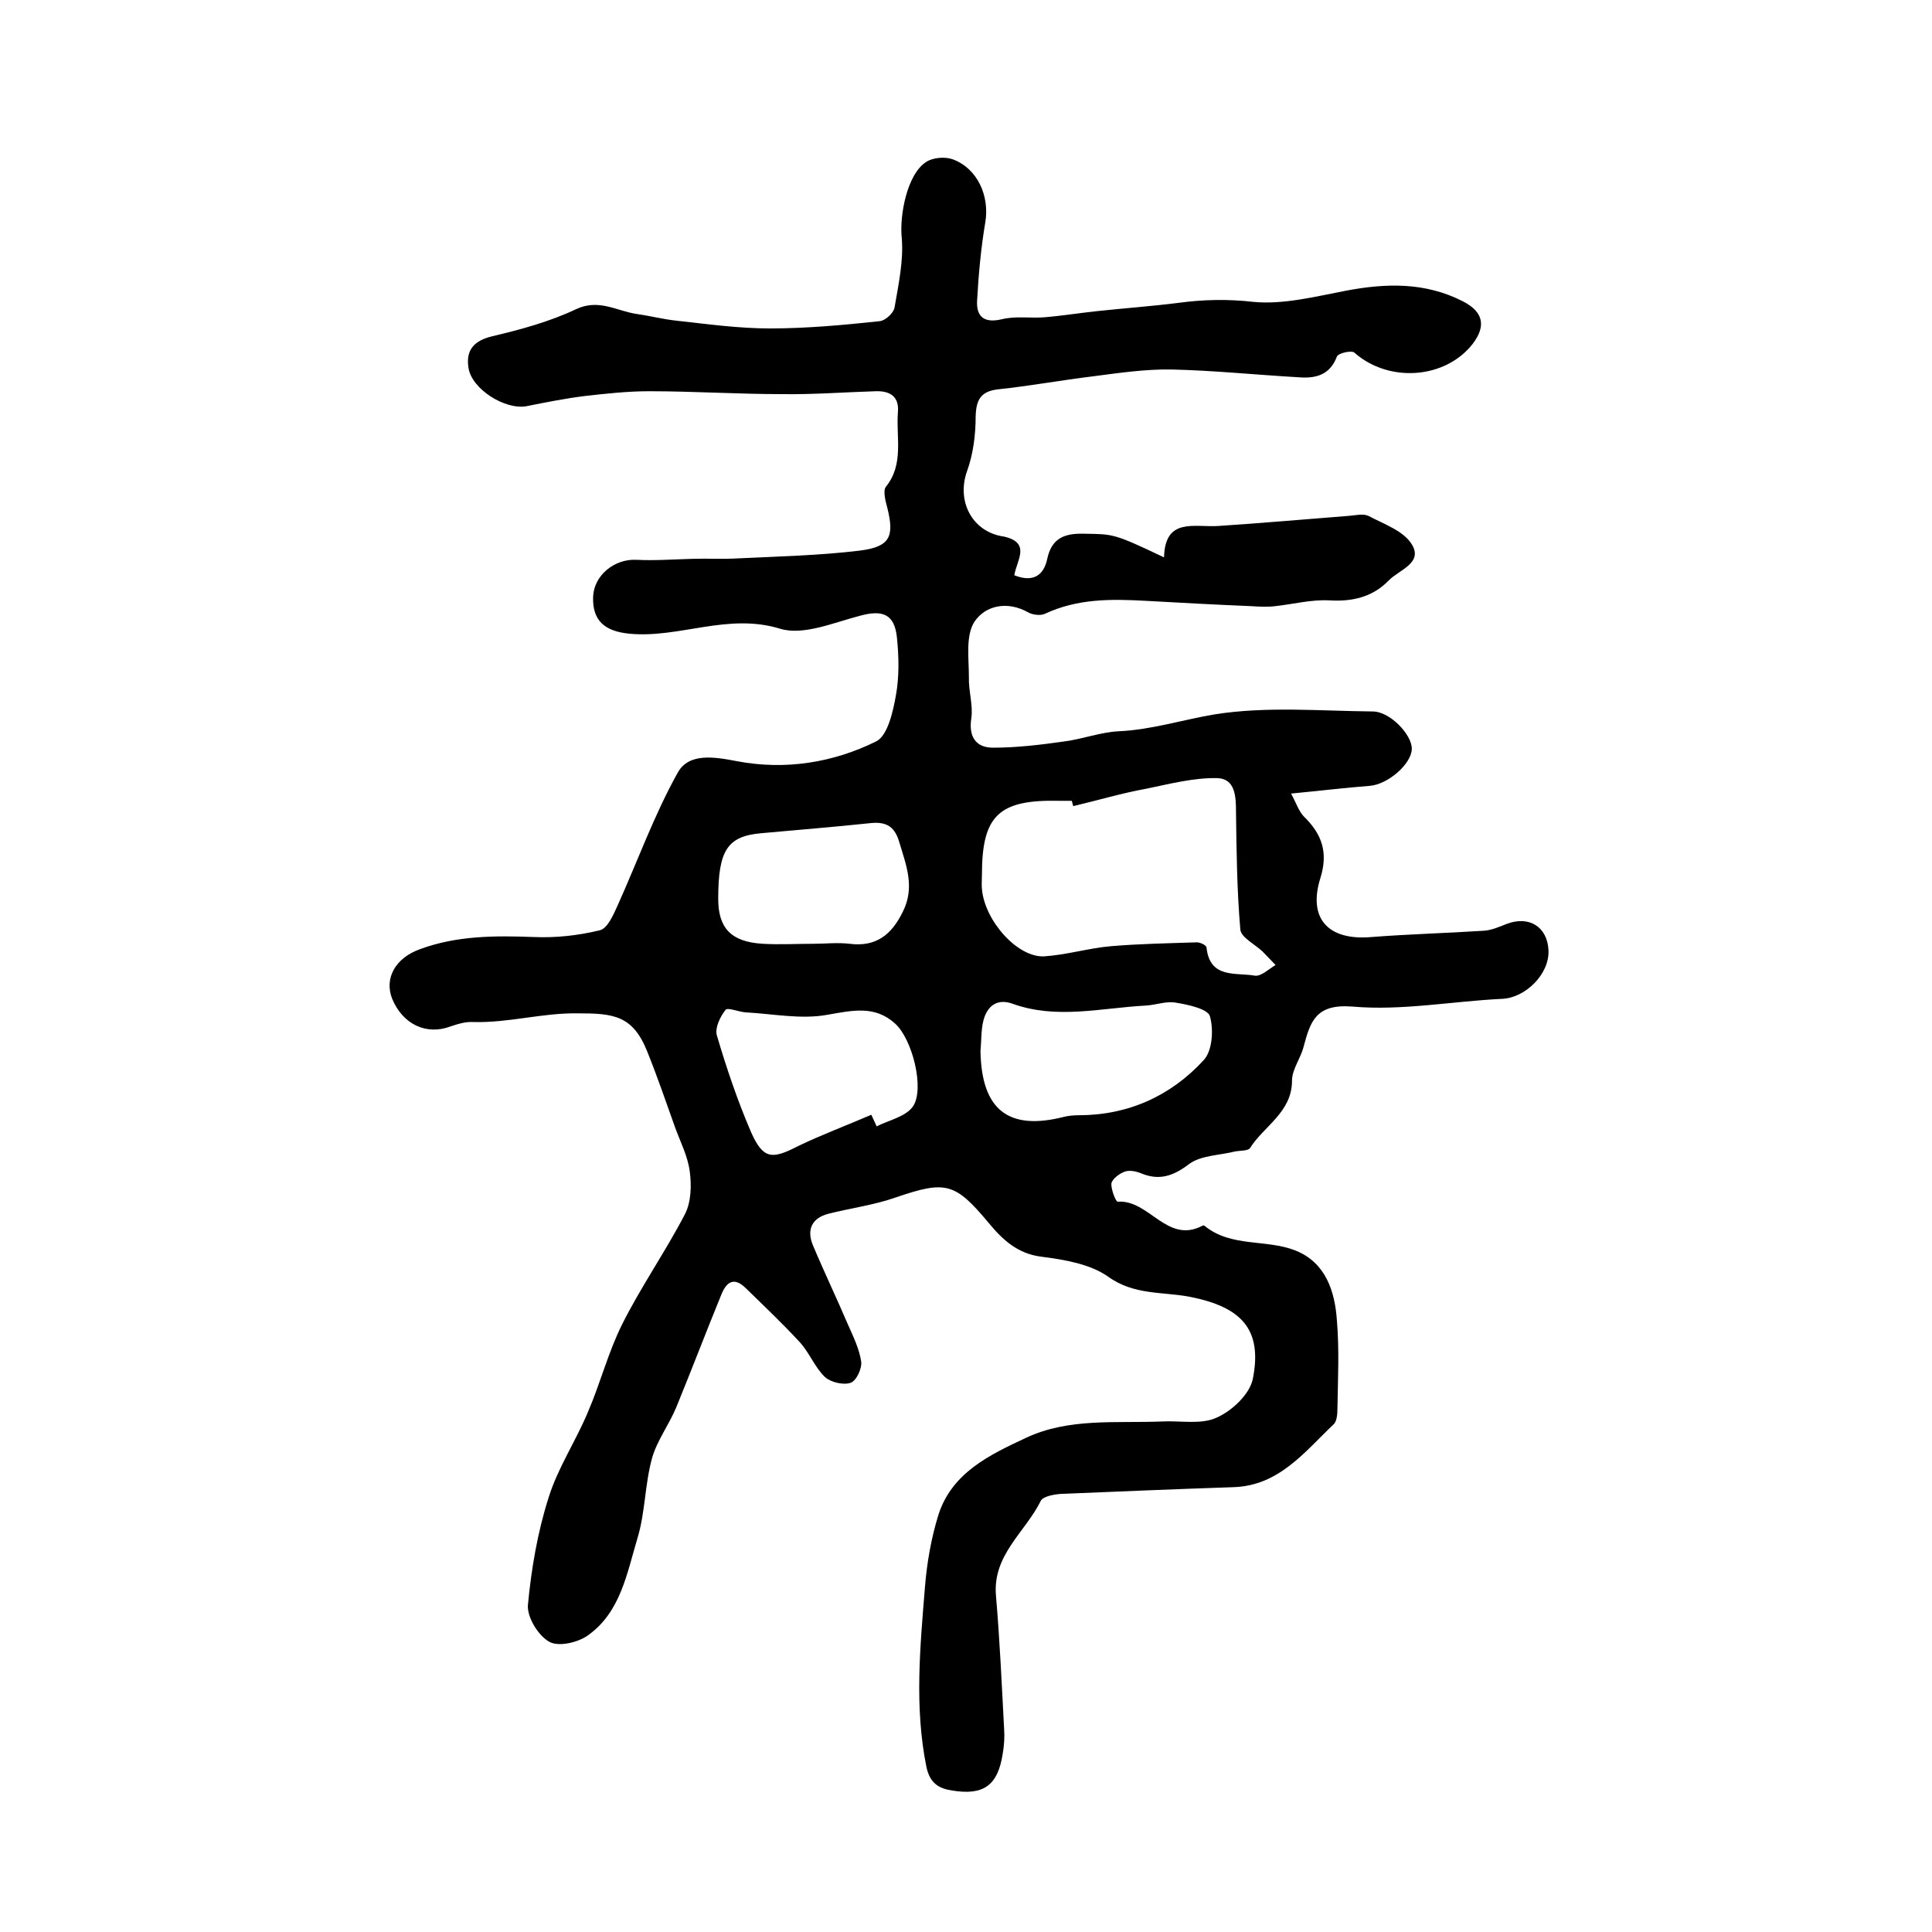 <?xml version="1.0" encoding="utf-8"?>
<!-- Generator: Adobe Illustrator 22.0.0, SVG Export Plug-In . SVG Version: 6.00 Build 0)  -->
<svg version="1.1" id="图层_1" xmlns="http://www.w3.org/2000/svg" xmlns:xlink="http://www.w3.org/1999/xlink" x="0px" y="0px"
	 viewBox="0 0 400 400" style="enable-background:new 0 0 400 400;" xml:space="preserve">
<style type="text/css">
	.st0{fill:#FFFFFF;}
</style>
<g>
	
	<path d="M210,119.1c4,1.6,6.1-0.1,6.8-3.3c0.9-4.4,3.6-5.4,7.6-5.3c6.1,0.1,6.1-0.1,16.6,4.9c0.2-8.3,6.2-6.2,11.2-6.5
		c9.1-0.6,18.1-1.4,27.1-2.1c1.3-0.1,2.9-0.5,4,0c3.2,1.7,7.3,3.1,9,5.9c2.4,3.9-2.7,5.3-4.8,7.5c-3.3,3.4-7.5,4.4-12.3,4.1
		c-3.7-0.2-7.5,0.8-11.2,1.2c-1.6,0.2-3.3,0.1-4.9,0c-7.3-0.3-14.6-0.7-21.8-1.1c-7.2-0.4-14.2-0.5-21,2.7c-0.9,0.4-2.5,0.2-3.4-0.3
		c-4.4-2.5-9-1.4-11.2,2c-1.8,2.9-1.1,7.5-1.1,11.4c-0.1,2.8,0.9,5.8,0.5,8.5c-0.6,3.9,1,6.1,4.5,6.1c4.9,0,9.9-0.6,14.8-1.3
		c3.8-0.5,7.4-1.9,11.2-2.1c6.8-0.3,13.3-2.4,19.9-3.5c10.7-1.7,21.8-0.7,32.7-0.6c3.6,0,8.1,4.8,8.1,7.7c0,3.1-4.9,7.4-8.7,7.7
		c-5.1,0.4-10.1,1-16.3,1.6c1.1,2,1.6,3.7,2.7,4.8c3.7,3.6,5,7.4,3.4,12.6c-2.7,8.5,1.6,13.1,10.6,12.3c7.7-0.6,15.4-0.8,23.2-1.3
		c1.6-0.1,3.2-0.8,4.7-1.4c4.7-1.8,8.5,0.6,8.7,5.5c0.2,4.9-4.8,9.8-9.6,10c-10.4,0.5-20.8,2.5-31,1.6c-7.6-0.6-8.7,3.1-10.1,8.3
		c-0.6,2.4-2.4,4.7-2.4,7c0,6.6-5.8,9.4-8.7,14c-0.4,0.6-2.1,0.5-3.1,0.7c-3.2,0.8-7.1,0.8-9.5,2.6c-3.3,2.5-6.2,3.5-10,1.9
		c-1-0.4-2.4-0.7-3.4-0.3c-1.1,0.4-2.5,1.5-2.7,2.4c-0.1,1.2,0.9,3.8,1.3,3.8c6.5-0.5,10.2,8.8,17.5,5c0.1-0.1,0.4-0.1,0.5,0
		c5.5,4.5,12.7,2.7,18.8,5.1c6.3,2.5,8.2,8.5,8.6,14.6c0.5,6,0.2,12.1,0.1,18.1c0,1.1-0.1,2.7-0.8,3.3c-6,5.7-11.3,12.7-20.7,13
		c-11.9,0.4-23.9,0.9-35.8,1.4c-1.4,0.1-3.6,0.5-4.1,1.4c-3.2,6.5-10,11.2-9.3,19.6c0.8,9.3,1.2,18.5,1.7,27.8c0.1,1.6,0,3.3-0.3,5
		c-1,6.5-3.9,8.7-10.5,7.6c-2.7-0.4-4.6-1.5-5.3-4.9c-2.5-12.4-1.3-24.8-0.3-37.2c0.4-5,1.3-10.2,2.8-15
		c2.8-8.7,10.6-12.4,18.1-15.9c8.9-4.2,18.7-3,28.2-3.4c3.8-0.2,8.1,0.7,11.3-0.8c3.2-1.4,6.9-4.9,7.5-8.1c2-10.2-2.4-14.8-13-16.9
		c-5.7-1.1-11.6-0.3-17-4.2c-3.7-2.6-9-3.5-13.7-4.1c-5-0.6-8.1-3.5-11-7c-7-8.4-8.9-8.8-19.2-5.3c-4.5,1.6-9.3,2.2-14,3.4
		c-3.5,0.9-4.5,3.4-3.2,6.5c2.3,5.5,4.9,10.9,7.2,16.3c1.1,2.5,2.4,5.1,2.8,7.8c0.2,1.4-1,4-2.2,4.4c-1.5,0.5-4.1-0.1-5.3-1.2
		c-2.1-2-3.2-5-5.2-7.2c-3.6-3.9-7.5-7.6-11.3-11.3c-2.4-2.3-3.9-1.1-4.9,1.3c-3.2,7.8-6.2,15.7-9.4,23.5c-1.5,3.6-4,6.9-5,10.5
		c-1.5,5.4-1.4,11.2-3,16.5c-2.2,7.3-3.5,15.4-10.3,20.2c-2.1,1.5-6.1,2.4-8,1.3c-2.3-1.3-4.6-5.1-4.4-7.6c0.7-7.5,2-15.1,4.3-22.3
		c1.9-6.1,5.6-11.6,8.1-17.6c2.6-6,4.2-12.4,7.1-18.2c3.9-7.8,9-15.1,13-22.8c1.3-2.5,1.4-6,1-8.9c-0.4-3.1-1.9-6-3-9
		c-1.9-5.3-3.7-10.6-5.8-15.8c-3-7.5-7-7.9-14.4-7.9c-7.4-0.1-14.3,2-21.6,1.8c-1.6-0.1-3.2,0.4-4.7,0.9c-5,1.9-9.9-0.4-12.1-5.7
		c-1.7-4.3,0.7-8.5,5.8-10.3c7.6-2.8,15.5-2.8,23.5-2.5c4.5,0.2,9.2-0.3,13.7-1.4c1.6-0.4,2.8-3.2,3.7-5.2
		c4.1-9.1,7.5-18.6,12.4-27.4c2.3-4.2,7.6-3.3,12.3-2.4c10,1.9,19.9,0.3,28.8-4.1c2.4-1.2,3.5-6.2,4.1-9.6c0.7-3.9,0.6-8,0.2-11.9
		c-0.5-4.9-3-5.8-7.7-4.5c-5.4,1.4-11.6,4.1-16.4,2.7c-10.9-3.4-20.9,2-31.3,1c-5.1-0.5-7.7-2.7-7.5-7.7c0.2-4.4,4.4-7.8,8.9-7.6
		c3.9,0.2,7.8-0.1,11.7-0.2c3.2-0.1,6.3,0.1,9.5-0.1c8.4-0.4,16.8-0.6,25.1-1.6c6.3-0.8,7.2-2.9,5.7-8.9c-0.4-1.4-0.9-3.5-0.3-4.3
		c3.8-4.7,2.1-10.2,2.5-15.4c0.3-3.2-1.5-4.5-4.6-4.4c-6.5,0.2-13,0.7-19.4,0.6c-9.2,0-18.3-0.6-27.5-0.6c-4.5,0-9,0.5-13.4,1
		c-4,0.5-8,1.3-12,2.1c-4.4,0.8-11.3-3.5-12-7.9c-0.6-3.7,1.1-5.7,5-6.6c5.9-1.4,11.8-3,17.3-5.6c4.7-2.2,8.4,0.4,12.5,1
		c2.8,0.4,5.5,1.1,8.3,1.4c6.4,0.7,12.8,1.6,19.3,1.6c7.6,0,15.2-0.7,22.7-1.5c1.2-0.1,2.9-1.7,3.1-2.8c0.8-4.7,1.9-9.7,1.5-14.4
		c-0.5-4.7,1.1-13.3,5.1-15.8c1.4-0.9,3.9-1.1,5.5-0.5c5.1,1.9,7.6,7.6,6.7,13c-0.9,5.3-1.4,10.8-1.7,16.2c-0.2,3.2,1.3,4.8,5.1,3.9
		c2.8-0.7,5.8-0.2,8.7-0.4c3.7-0.3,7.4-0.9,11.2-1.3c5.6-0.6,11.2-1,16.7-1.7c5.2-0.7,10.2-0.8,15.5-0.2c6.2,0.6,12.8-1.1,19.1-2.3
		c8.4-1.6,16.5-1.8,24.3,2.2c4.1,2.1,4.9,5,2,8.8c-5.7,7.3-17.4,8.1-24.5,1.8c-0.6-0.5-3.3,0.1-3.6,0.8c-1.5,4-4.6,4.6-8.1,4.3
		c-8.7-0.5-17.4-1.4-26.1-1.6c-5.4-0.1-10.8,0.7-16.2,1.4c-6.6,0.8-13.1,2-19.7,2.7c-3.6,0.4-4.6,2.1-4.7,5.6
		c0,3.8-0.5,7.8-1.8,11.4c-2.2,6.2,1.1,12.6,7.7,13.5C213.5,112.4,210.5,116,210,119.1z M222.2,166.9c-0.1-0.4-0.2-0.7-0.3-1.1
		c-0.8,0-1.7,0-2.5,0c-12.6-0.3-16.1,3-16.1,15.3c0,1-0.1,2,0,3c0.6,6.6,7.4,14.2,12.9,13.9c4.6-0.3,9.2-1.7,13.8-2.1
		c5.9-0.5,11.8-0.6,17.8-0.8c0.7,0,2,0.6,2,1.1c0.7,6.5,6.1,5.1,10,5.8c1.3,0.2,2.9-1.4,4.3-2.2c-0.9-0.9-1.8-1.9-2.7-2.8
		c-1.6-1.5-4.4-2.9-4.6-4.5c-0.7-8.1-0.8-16.4-0.9-24.5c0-3.2-0.2-6.8-3.9-6.9c-4.9-0.1-9.8,1.2-14.7,2.2
		C232.3,164.2,227.3,165.7,222.2,166.9z M203,217.6c0.2,12.2,5.8,16.6,17.4,13.6c0.9-0.2,1.9-0.3,2.9-0.3c10.3,0,19.1-4,25.9-11.4
		c1.8-1.9,2.1-6.3,1.3-9.1c-0.4-1.5-4.5-2.4-7-2.8c-2-0.4-4.2,0.5-6.4,0.6c-9.2,0.5-18.4,2.9-27.5-0.4c-3.1-1.1-5.2,0.4-6,3.5
		C203.1,213.3,203.2,215.5,203,217.6z M180.4,230.8c0.4,0.8,0.7,1.6,1.1,2.4c2.6-1.3,6-2,7.5-4.1c2.5-3.6-0.1-14-3.7-17.2
		c-4.2-3.8-8.8-2.7-14-1.8c-5.4,1-11.3-0.2-16.9-0.5c-1.5-0.1-3.8-1.1-4.2-0.5c-1.1,1.4-2.2,3.7-1.8,5.2c2,6.8,4.3,13.6,7.1,20.1
		c2.5,5.6,4.3,5.7,9.7,2.9C170.2,234.9,175.3,233,180.4,230.8z M168.4,195.4C168.4,195.4,168.4,195.4,168.4,195.4c2.5,0,5-0.3,7.5,0
		c5.5,0.7,8.7-1.9,11-6.6c2.6-5.1,0.7-9.7-0.7-14.4c-0.9-3.1-2.5-4.3-5.8-4c-7.5,0.8-15.1,1.4-22.7,2.1c-7.1,0.6-9,3.5-9,13.6
		c0,6.1,2.7,8.9,9.2,9.3C161.5,195.6,165,195.4,168.4,195.4z"/>
	
	
	
	
</g>
</svg>
